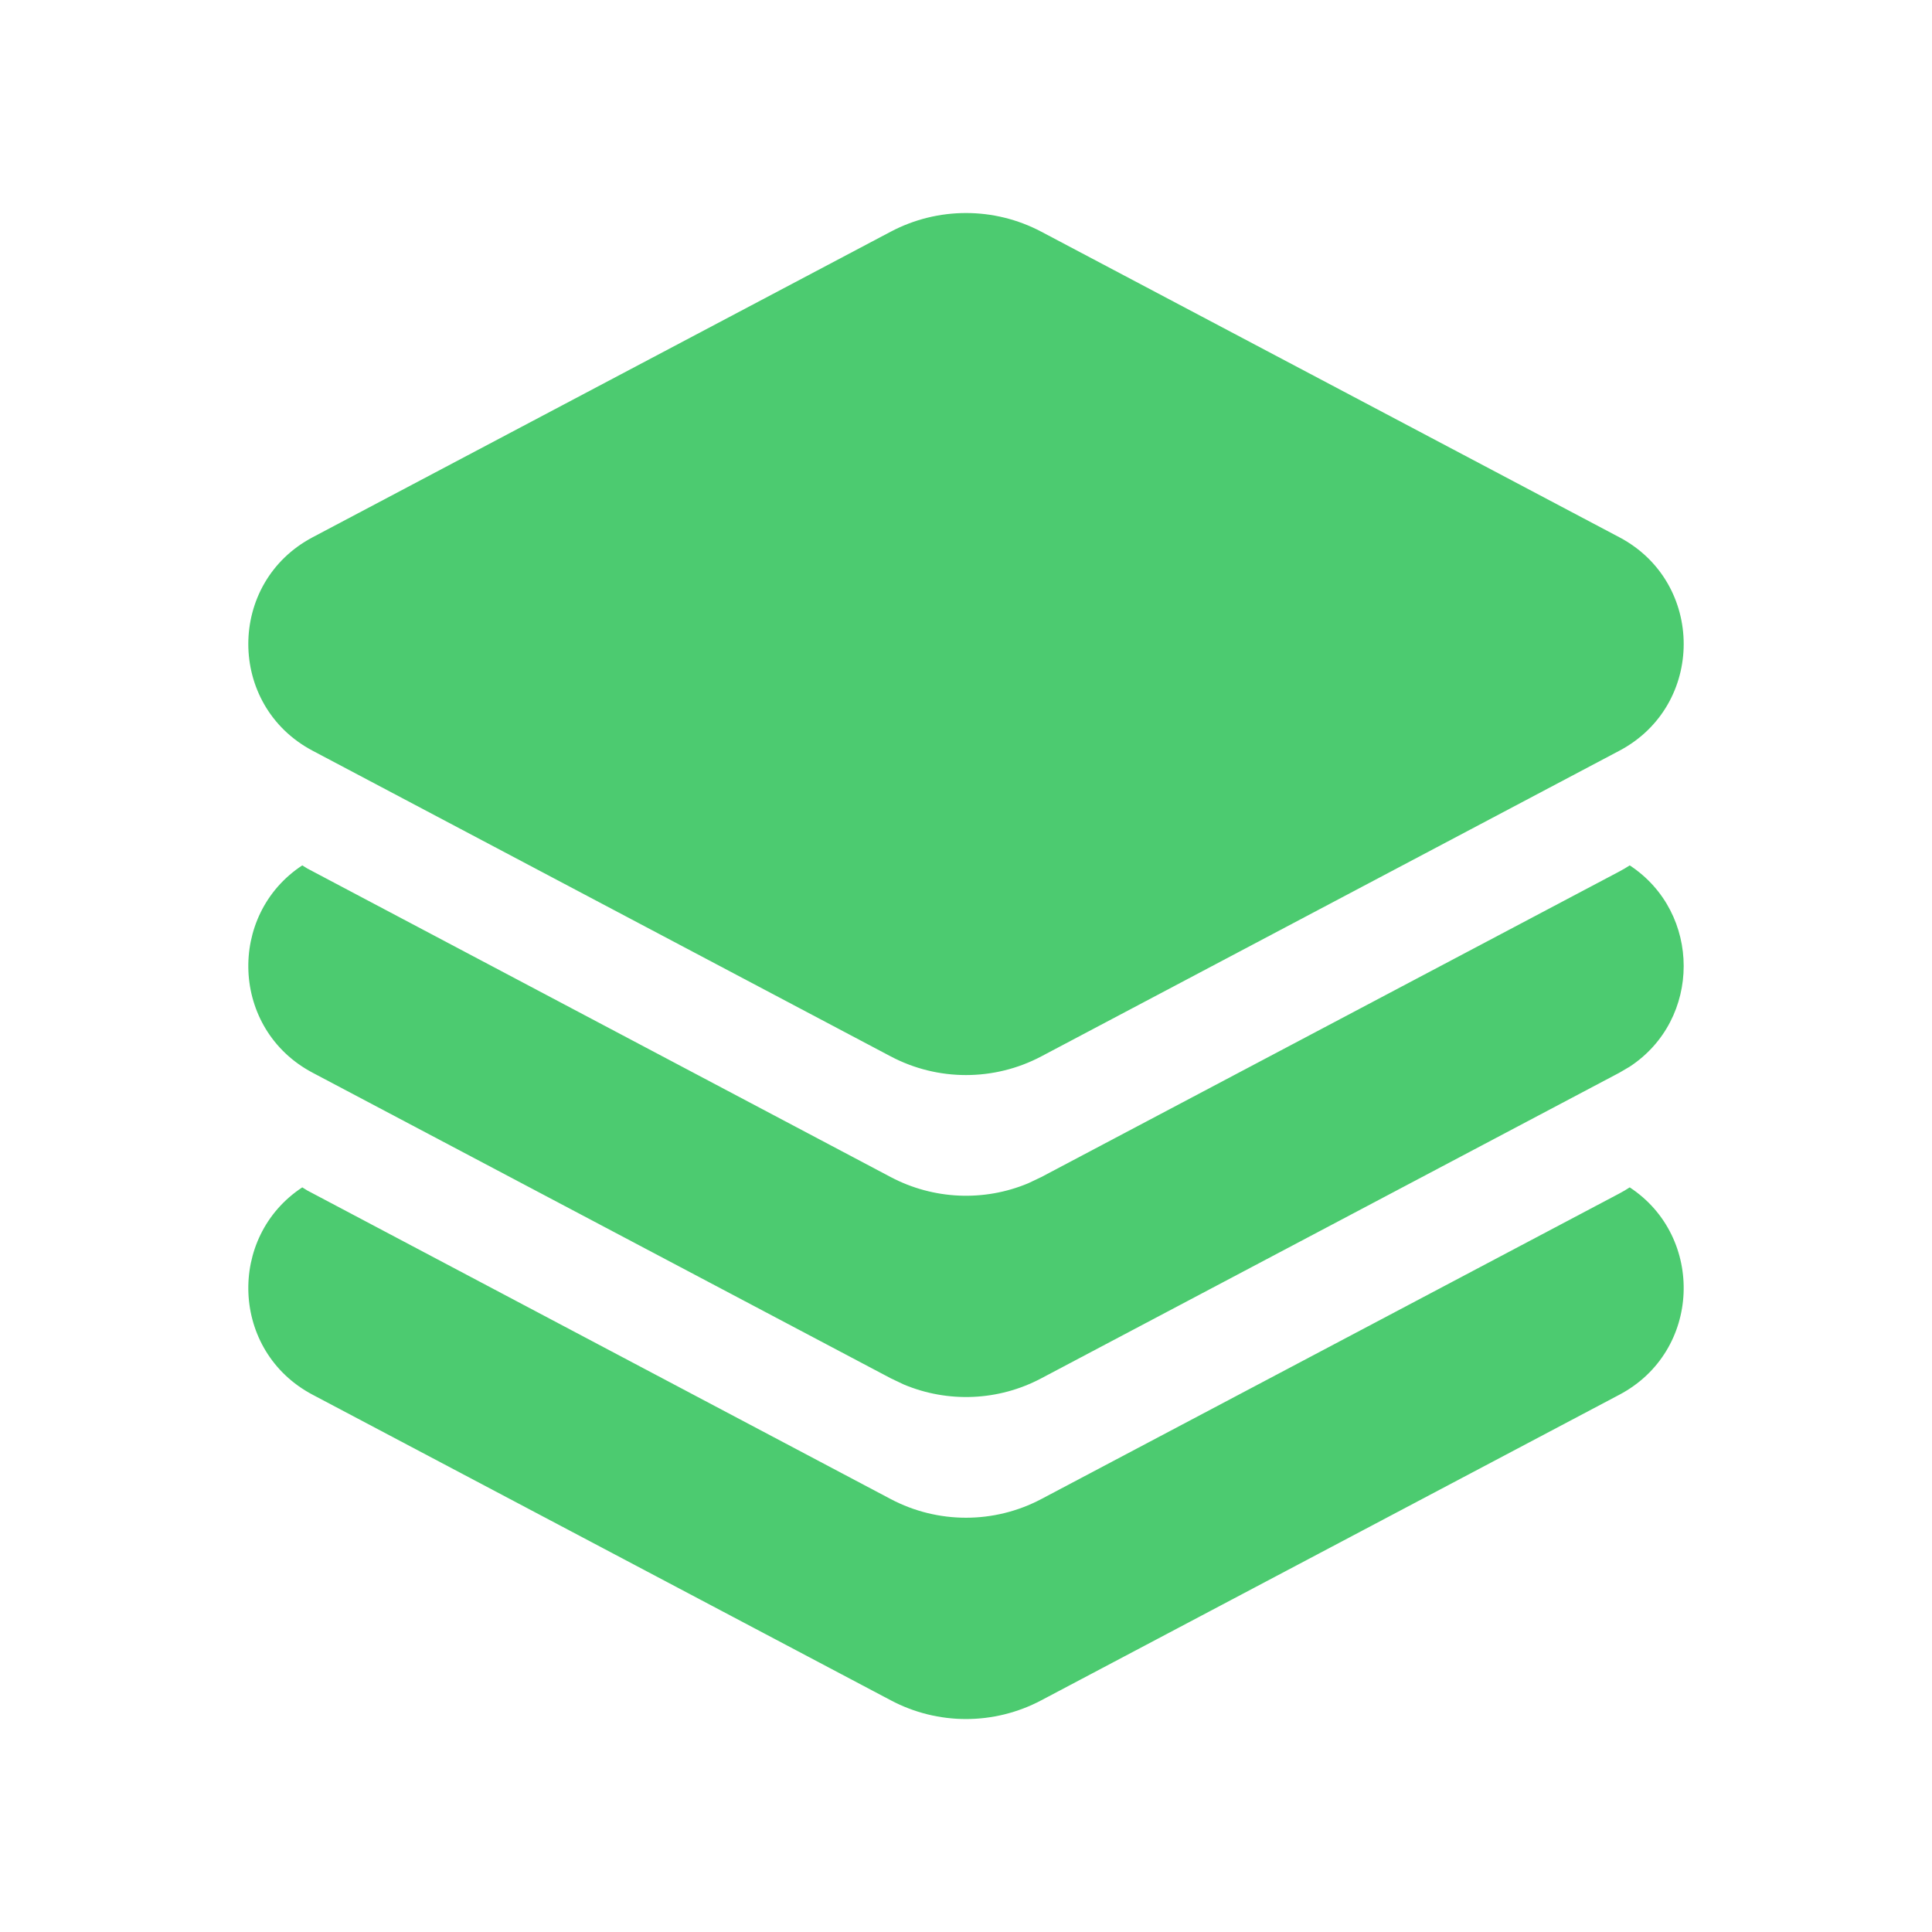 <svg viewBox="0 0 24 24" version="1.1" xmlns="http://www.w3.org/2000/svg" xmlns:xlink="http://www.w3.org/1999/xlink" fill="#000000"><g id="SVGRepo_bgCarrier" stroke-width="0"></g><g id="SVGRepo_tracerCarrier" stroke-linecap="round" stroke-linejoin="round"></g><g id="SVGRepo_iconCarrier"> <title>version_fill</title> <g id="页面-1" stroke="none" stroke-width="1" fill="none" fill-rule="evenodd"> <g id="System" transform="translate(-1488, -48)" fill-rule="nonzero"> <g id="version_fill" transform="translate(1488, 48)"> <path d="M24,0 L24,24 L0,24 L0,0 L24,0 Z M12.593,23.258 L12.582,23.26 L12.511,23.295 L12.492,23.299 L12.492,23.299 L12.477,23.295 L12.406,23.26 C12.396,23.256 12.387,23.259 12.382,23.265 L12.378,23.276 L12.361,23.703 L12.366,23.723 L12.377,23.736 L12.48,23.81 L12.495,23.814 L12.495,23.814 L12.507,23.81 L12.611,23.736 L12.623,23.72 L12.623,23.72 L12.627,23.703 L12.61,23.276 C12.608,23.266 12.601,23.259 12.593,23.258 L12.593,23.258 Z M12.858,23.145 L12.845,23.147 L12.66,23.24 L12.65,23.25 L12.65,23.25 L12.647,23.261 L12.665,23.691 L12.67,23.703 L12.67,23.703 L12.678,23.71 L12.879,23.803 C12.891,23.807 12.902,23.803 12.908,23.795 L12.912,23.781 L12.878,23.167 C12.875,23.155 12.867,23.147 12.858,23.145 L12.858,23.145 Z M12.143,23.147 C12.133,23.142 12.122,23.145 12.116,23.153 L12.11,23.167 L12.076,23.781 C12.075,23.793 12.083,23.802 12.093,23.805 L12.108,23.803 L12.309,23.71 L12.319,23.702 L12.319,23.702 L12.323,23.691 L12.34,23.261 L12.337,23.249 L12.337,23.249 L12.328,23.24 L12.143,23.147 Z" id="MingCute" fill-rule="nonzero"> </path> <path d="M20.245,14.75 C21.18,15.364 21.137,16.787 20.116,17.326 L12.935,21.122 C12.35,21.432 11.65,21.432 11.066,21.122 L3.884,17.326 C2.863,16.787 2.82,15.364 3.755,14.75 L3.818,14.789 L3.818,14.789 L11.065,18.622 C11.65,18.931 12.35,18.931 12.935,18.622 L20.116,14.826 C20.161,14.802 20.204,14.777 20.245,14.75 Z M20.245,10.75 C21.139,11.337 21.139,12.665 20.244,13.251 L20.116,13.326 L12.935,17.122 C12.403,17.404 11.777,17.429 11.228,17.199 L11.066,17.122 L3.884,13.326 C2.863,12.787 2.82,11.364 3.755,10.75 L3.818,10.789 L3.818,10.789 L11.065,14.622 C11.597,14.903 12.224,14.929 12.773,14.699 L12.935,14.622 L20.116,10.826 C20.161,10.802 20.204,10.777 20.245,10.75 Z M12.935,2.878 L20.116,6.674 C21.182,7.237 21.182,8.763 20.116,9.326 L12.935,13.123 C12.35,13.432 11.65,13.432 11.065,13.123 L3.884,9.326 C2.818,8.763 2.818,7.237 3.884,6.674 L11.065,2.878 C11.65,2.569 12.35,2.569 12.935,2.878 Z" id="形状" fill="#4ccb70"> </path> </g> </g> </g> </g></svg>